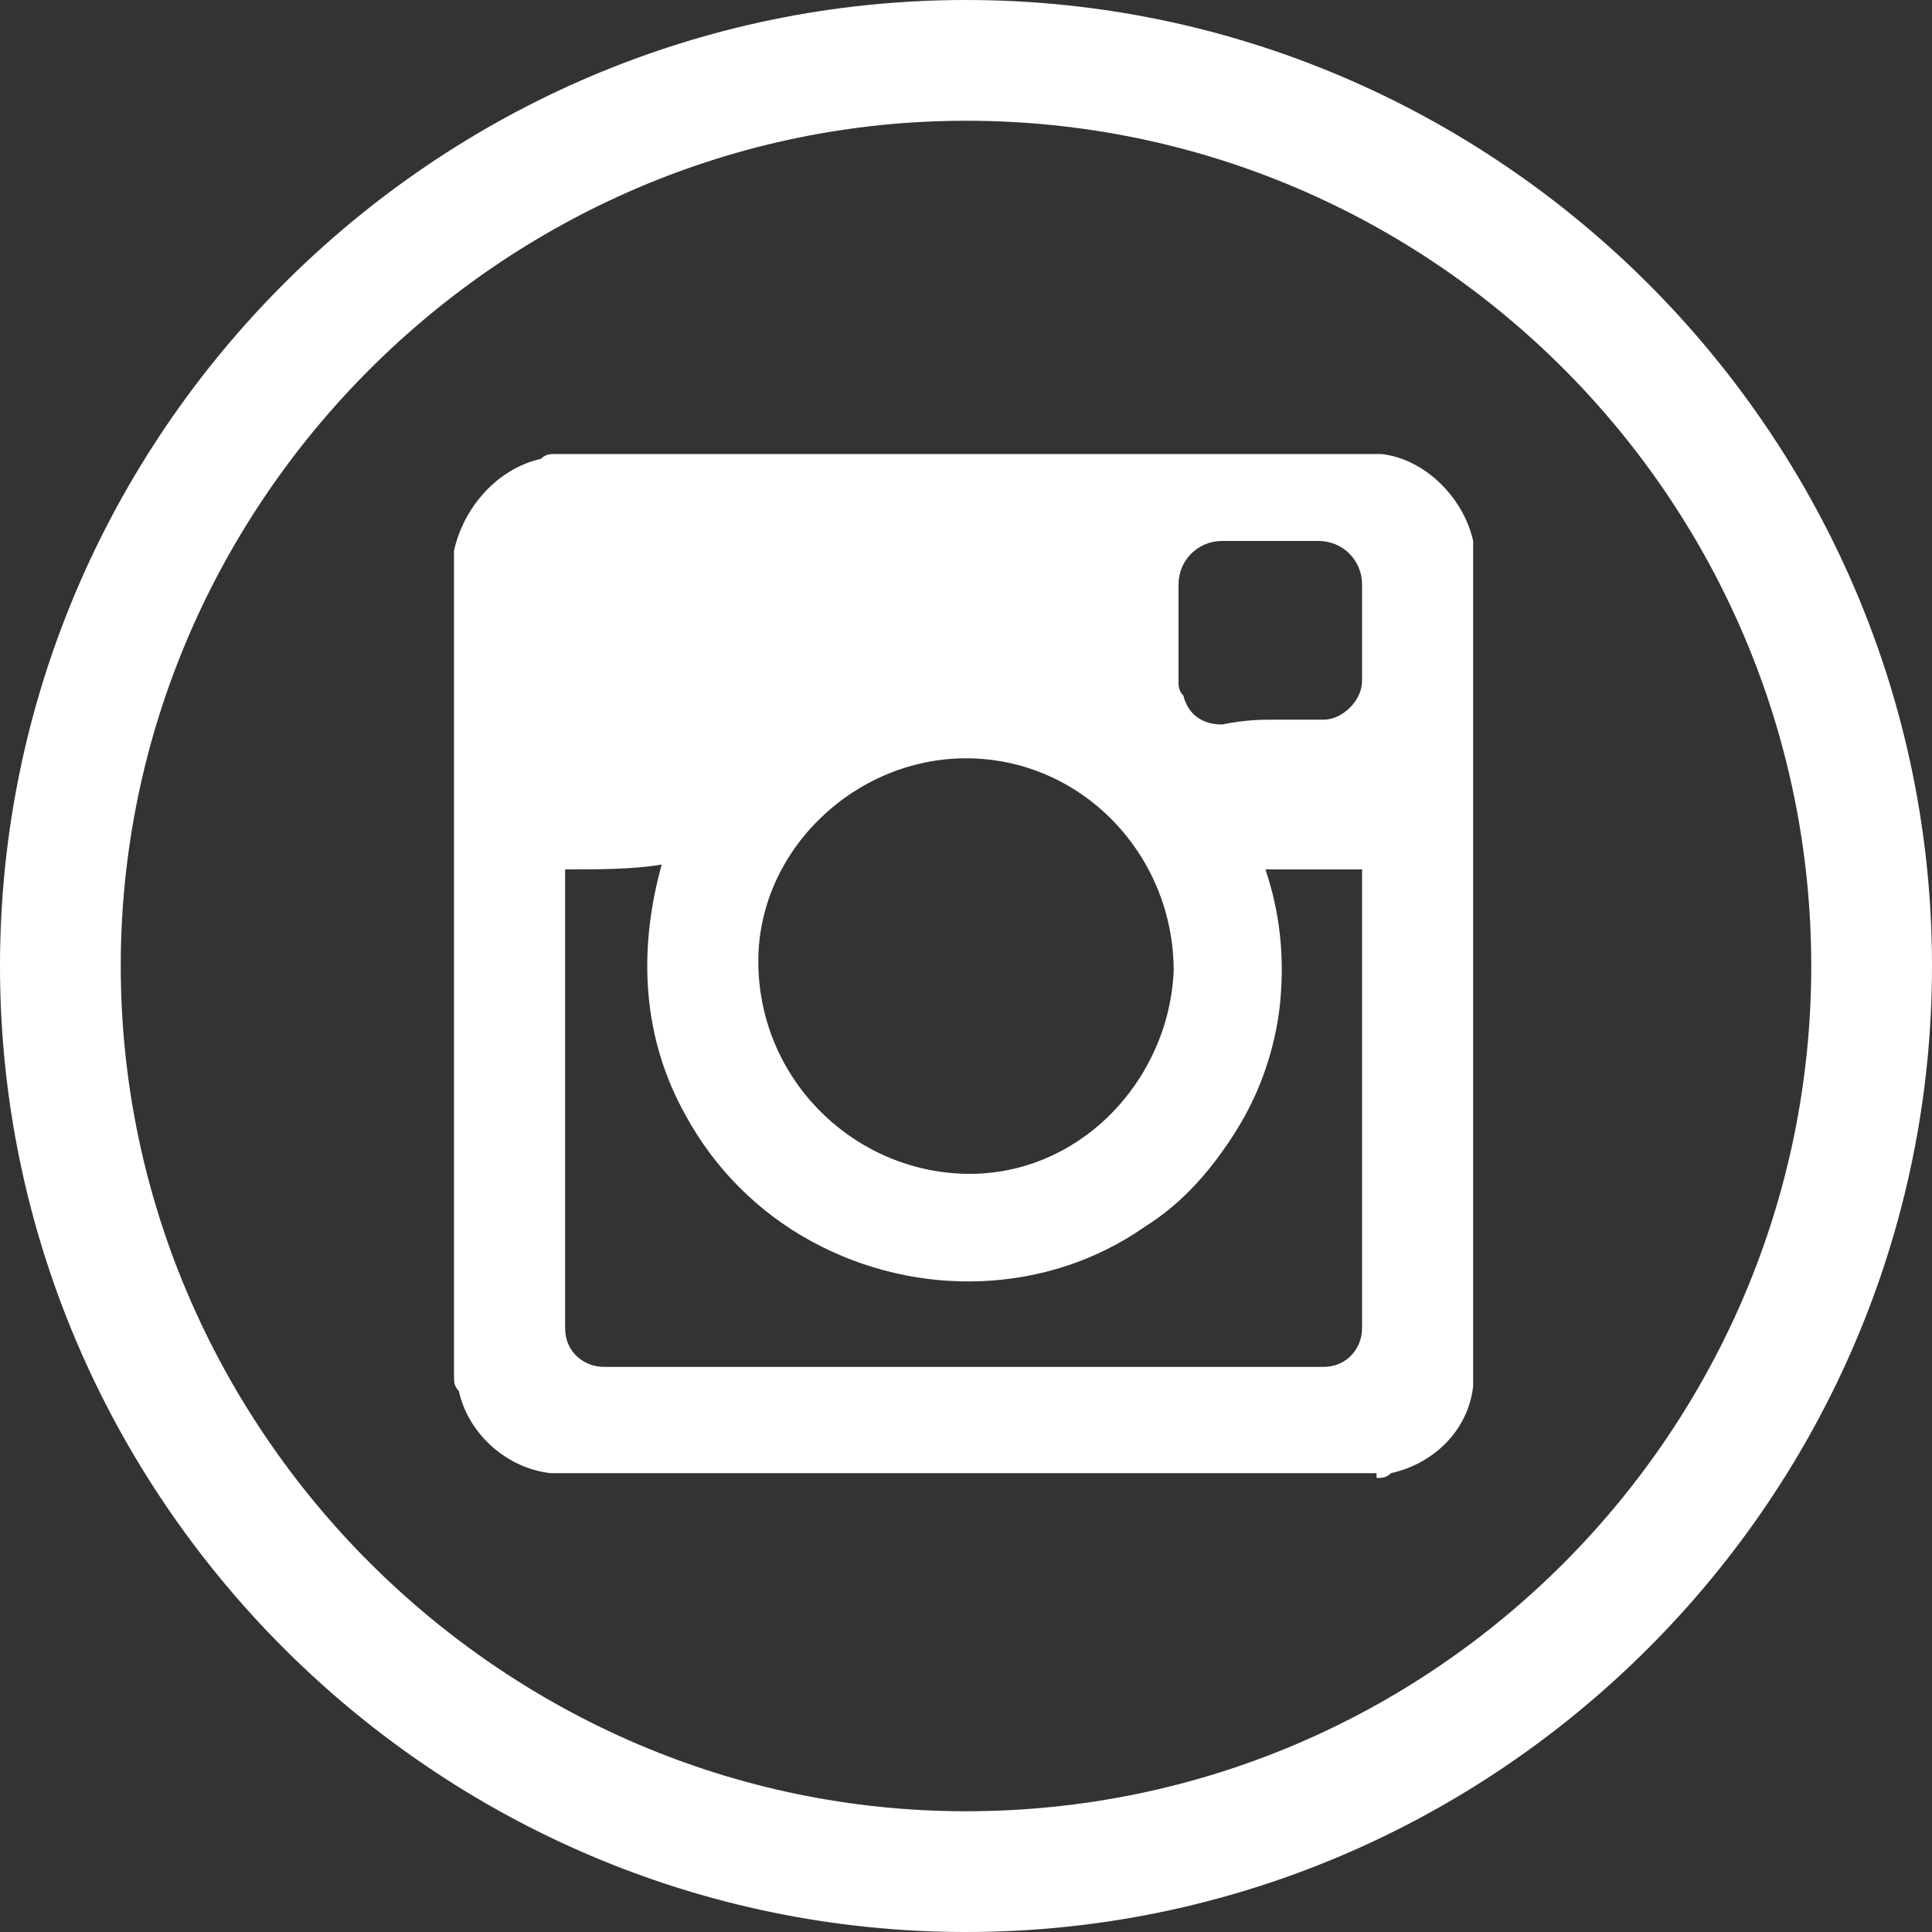 <?xml version="1.0" encoding="utf-8"?>
<!-- Generator: Adobe Illustrator 21.1.0, SVG Export Plug-In . SVG Version: 6.00 Build 0)  -->
<svg version="1.1" id="Layer_1" xmlns="http://www.w3.org/2000/svg" xmlns:xlink="http://www.w3.org/1999/xlink" x="0px" y="0px"
	 viewBox="0 0 40 40" style="enable-background:new 0 0 40 40;" xml:space="preserve">
<rect x="0" y="0" width="40" height="40" fill="#333333" stroke="none"/>
<style type="text/css">
	.st0{fill:#FFFFFF;}
</style>
<g>
	<path class="st0" d="M20,40C9,40,0,31,0,20S9,0,20,0s20,9,20,20S31,40,20,40z M20,2.5C10.4,2.5,2.5,10.4,2.5,20S10.4,37.5,20,37.5
		c9.7,0,17.5-7.9,17.5-17.5S29.7,2.5,20,2.5z"/>
</g>
<g>
	<defs>
		<path id="SVGID_1_" d="M26.4,14.9L26.4,14.9c0.3,0,0.7,0,1,0c0.4,0,0.8-0.4,0.8-0.8c0-0.7,0-1.3,0-2c0-0.5-0.4-0.9-0.9-0.9
			c-0.7,0-1.3,0-2,0c-0.5,0-0.9,0.4-0.9,0.9c0,0.7,0,1.3,0,2c0,0.1,0,0.2,0.1,0.3c0.1,0.4,0.4,0.6,0.8,0.6
			C25.8,14.9,26.1,14.9,26.4,14.9z M20,15.7c-2.3,0-4.3,1.9-4.3,4.2c0,2.4,1.9,4.3,4.2,4.4c2.4,0.1,4.3-1.9,4.4-4.2
			C24.3,17.7,22.4,15.7,20,15.7z M11.7,18L11.7,18c0,3.2,0,6.3,0,9.5c0,0.5,0.4,0.8,0.8,0.8c5,0,9.9,0,14.9,0c0.5,0,0.8-0.4,0.8-0.8
			c0-3.1,0-6.3,0-9.4V18h-2c0.3,0.9,0.4,1.8,0.3,2.8c-0.1,0.9-0.4,1.8-0.9,2.6c-0.5,0.8-1.1,1.5-1.9,2c-2,1.4-4.7,1.5-6.9,0.3
			c-1.1-0.6-2-1.5-2.6-2.6c-0.9-1.6-1-3.4-0.5-5.2C13.1,18,12.4,18,11.7,18z M28.5,30.6c0.1,0,0.2,0,0.3-0.1
			c0.9-0.2,1.6-0.9,1.7-1.8c0-0.1,0-0.2,0-0.3V11.5c0-0.1,0-0.2,0-0.3c-0.2-0.9-1-1.7-1.9-1.8c0,0-0.1,0-0.1,0h-17
			c-0.1,0-0.2,0-0.3,0.1c-0.9,0.2-1.6,1-1.8,1.9c0,0,0,0.1,0,0.1v17c0,0.1,0,0.2,0.1,0.3c0.2,0.9,1,1.6,1.9,1.7c0,0,0.1,0,0.1,0
			H28.5z"/>
	</defs>
	<use xlink:href="#SVGID_1_"  style="overflow:visible;fill-rule:evenodd;clip-rule:evenodd;fill:#FFFFFF;"/>
	<clipPath id="SVGID_2_">
		<use xlink:href="#SVGID_1_"  style="overflow:visible;"/>
	</clipPath>
</g>
</svg>
